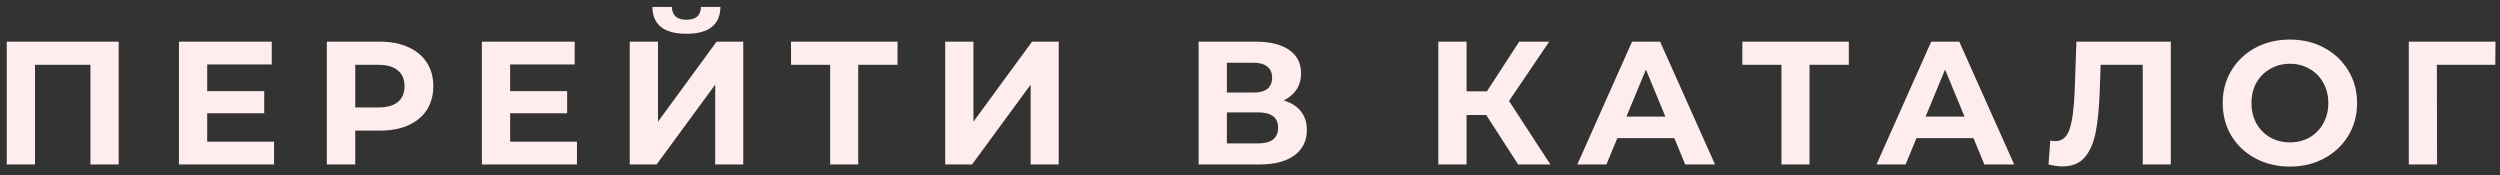 <?xml version="1.0" encoding="UTF-8"?> <svg xmlns="http://www.w3.org/2000/svg" width="228" height="16" viewBox="0 0 228 16" fill="none"><rect x="0" y="0" width="228" height="16" fill="#333333" stroke="none"/><path d="M10.824 3.8V15H8.248V5.912H3.192V15H0.616V3.8H10.824ZM24.993 12.92V15H16.321V3.8H24.785V5.88H18.897V8.312H24.097V10.328H18.897V12.92H24.993ZM34.654 3.8C35.646 3.8 36.505 3.965 37.23 4.296C37.966 4.627 38.532 5.096 38.926 5.704C39.321 6.312 39.518 7.032 39.518 7.864C39.518 8.685 39.321 9.405 38.926 10.024C38.532 10.632 37.966 11.101 37.23 11.432C36.505 11.752 35.646 11.912 34.654 11.912H32.398V15H29.806V3.8H34.654ZM34.51 9.8C35.289 9.8 35.881 9.635 36.286 9.304C36.692 8.963 36.894 8.483 36.894 7.864C36.894 7.235 36.692 6.755 36.286 6.424C35.881 6.083 35.289 5.912 34.51 5.912H32.398V9.8H34.51ZM52.62 12.92V15H43.948V3.8H52.412V5.88H46.524V8.312H51.724V10.328H46.524V12.92H52.62ZM57.434 3.8H60.01V11.096L65.354 3.8H67.786V15H65.226V7.72L59.882 15H57.434V3.8ZM62.602 3.08C60.554 3.08 59.519 2.264 59.498 0.632H61.274C61.295 1.411 61.738 1.8 62.602 1.8C63.029 1.8 63.354 1.704 63.578 1.512C63.802 1.309 63.919 1.016 63.93 0.632H65.706C65.695 1.432 65.434 2.04 64.922 2.456C64.41 2.872 63.636 3.08 62.602 3.08ZM81.855 5.912H78.27V15H75.71V5.912H72.142V3.8H81.855V5.912ZM86.202 3.8H88.778V11.096L94.122 3.8H96.554V15H93.994V7.72L88.65 15H86.202V3.8ZM117.074 9.16C117.757 9.363 118.279 9.693 118.642 10.152C119.005 10.611 119.186 11.176 119.186 11.848C119.186 12.84 118.807 13.613 118.05 14.168C117.303 14.723 116.231 15 114.834 15H109.314V3.8H114.53C115.831 3.8 116.845 4.051 117.57 4.552C118.295 5.053 118.658 5.768 118.658 6.696C118.658 7.251 118.519 7.741 118.242 8.168C117.965 8.584 117.575 8.915 117.074 9.16ZM111.89 8.44H114.306C114.871 8.44 115.298 8.328 115.586 8.104C115.874 7.869 116.018 7.528 116.018 7.08C116.018 6.643 115.869 6.307 115.57 6.072C115.282 5.837 114.861 5.72 114.306 5.72H111.89V8.44ZM114.738 13.08C115.954 13.08 116.562 12.6 116.562 11.64C116.562 10.712 115.954 10.248 114.738 10.248H111.89V13.08H114.738ZM135.543 10.488H133.751V15H131.175V3.8H133.751V8.328H135.607L138.551 3.8H141.287L137.623 9.208L141.399 15H138.455L135.543 10.488ZM152.699 12.6H147.499L146.507 15H143.851L148.843 3.8H151.403L156.411 15H153.691L152.699 12.6ZM151.883 10.632L150.107 6.344L148.331 10.632H151.883ZM168.613 5.912H165.029V15H162.469V5.912H158.901V3.8H168.613V5.912ZM179.982 12.6H174.782L173.79 15H171.134L176.126 3.8H178.686L183.694 15H180.974L179.982 12.6ZM179.166 10.632L177.39 6.344L175.614 10.632H179.166ZM197.977 3.8V15H195.417V5.912H191.577L191.497 8.248C191.444 9.837 191.316 11.128 191.113 12.12C190.911 13.101 190.569 13.859 190.089 14.392C189.62 14.915 188.959 15.176 188.105 15.176C187.753 15.176 187.327 15.117 186.825 15L186.985 12.808C187.124 12.851 187.279 12.872 187.449 12.872C188.068 12.872 188.5 12.509 188.745 11.784C188.991 11.048 189.145 9.901 189.209 8.344L189.369 3.8H197.977ZM208.839 15.192C207.676 15.192 206.625 14.941 205.687 14.44C204.759 13.939 204.028 13.251 203.495 12.376C202.972 11.491 202.711 10.499 202.711 9.4C202.711 8.301 202.972 7.315 203.495 6.44C204.028 5.555 204.759 4.861 205.687 4.36C206.625 3.859 207.676 3.608 208.839 3.608C210.001 3.608 211.047 3.859 211.975 4.36C212.903 4.861 213.633 5.555 214.167 6.44C214.7 7.315 214.967 8.301 214.967 9.4C214.967 10.499 214.7 11.491 214.167 12.376C213.633 13.251 212.903 13.939 211.975 14.44C211.047 14.941 210.001 15.192 208.839 15.192ZM208.839 12.984C209.5 12.984 210.097 12.835 210.631 12.536C211.164 12.227 211.58 11.8 211.879 11.256C212.188 10.712 212.343 10.093 212.343 9.4C212.343 8.707 212.188 8.088 211.879 7.544C211.58 7 211.164 6.579 210.631 6.28C210.097 5.971 209.5 5.816 208.839 5.816C208.177 5.816 207.58 5.971 207.047 6.28C206.513 6.579 206.092 7 205.783 7.544C205.484 8.088 205.335 8.707 205.335 9.4C205.335 10.093 205.484 10.712 205.783 11.256C206.092 11.8 206.513 12.227 207.047 12.536C207.58 12.835 208.177 12.984 208.839 12.984ZM227.571 5.912H222.243L222.259 15H219.683V3.8H227.587L227.571 5.912Z" fill="#FFEDED"></path></svg> 